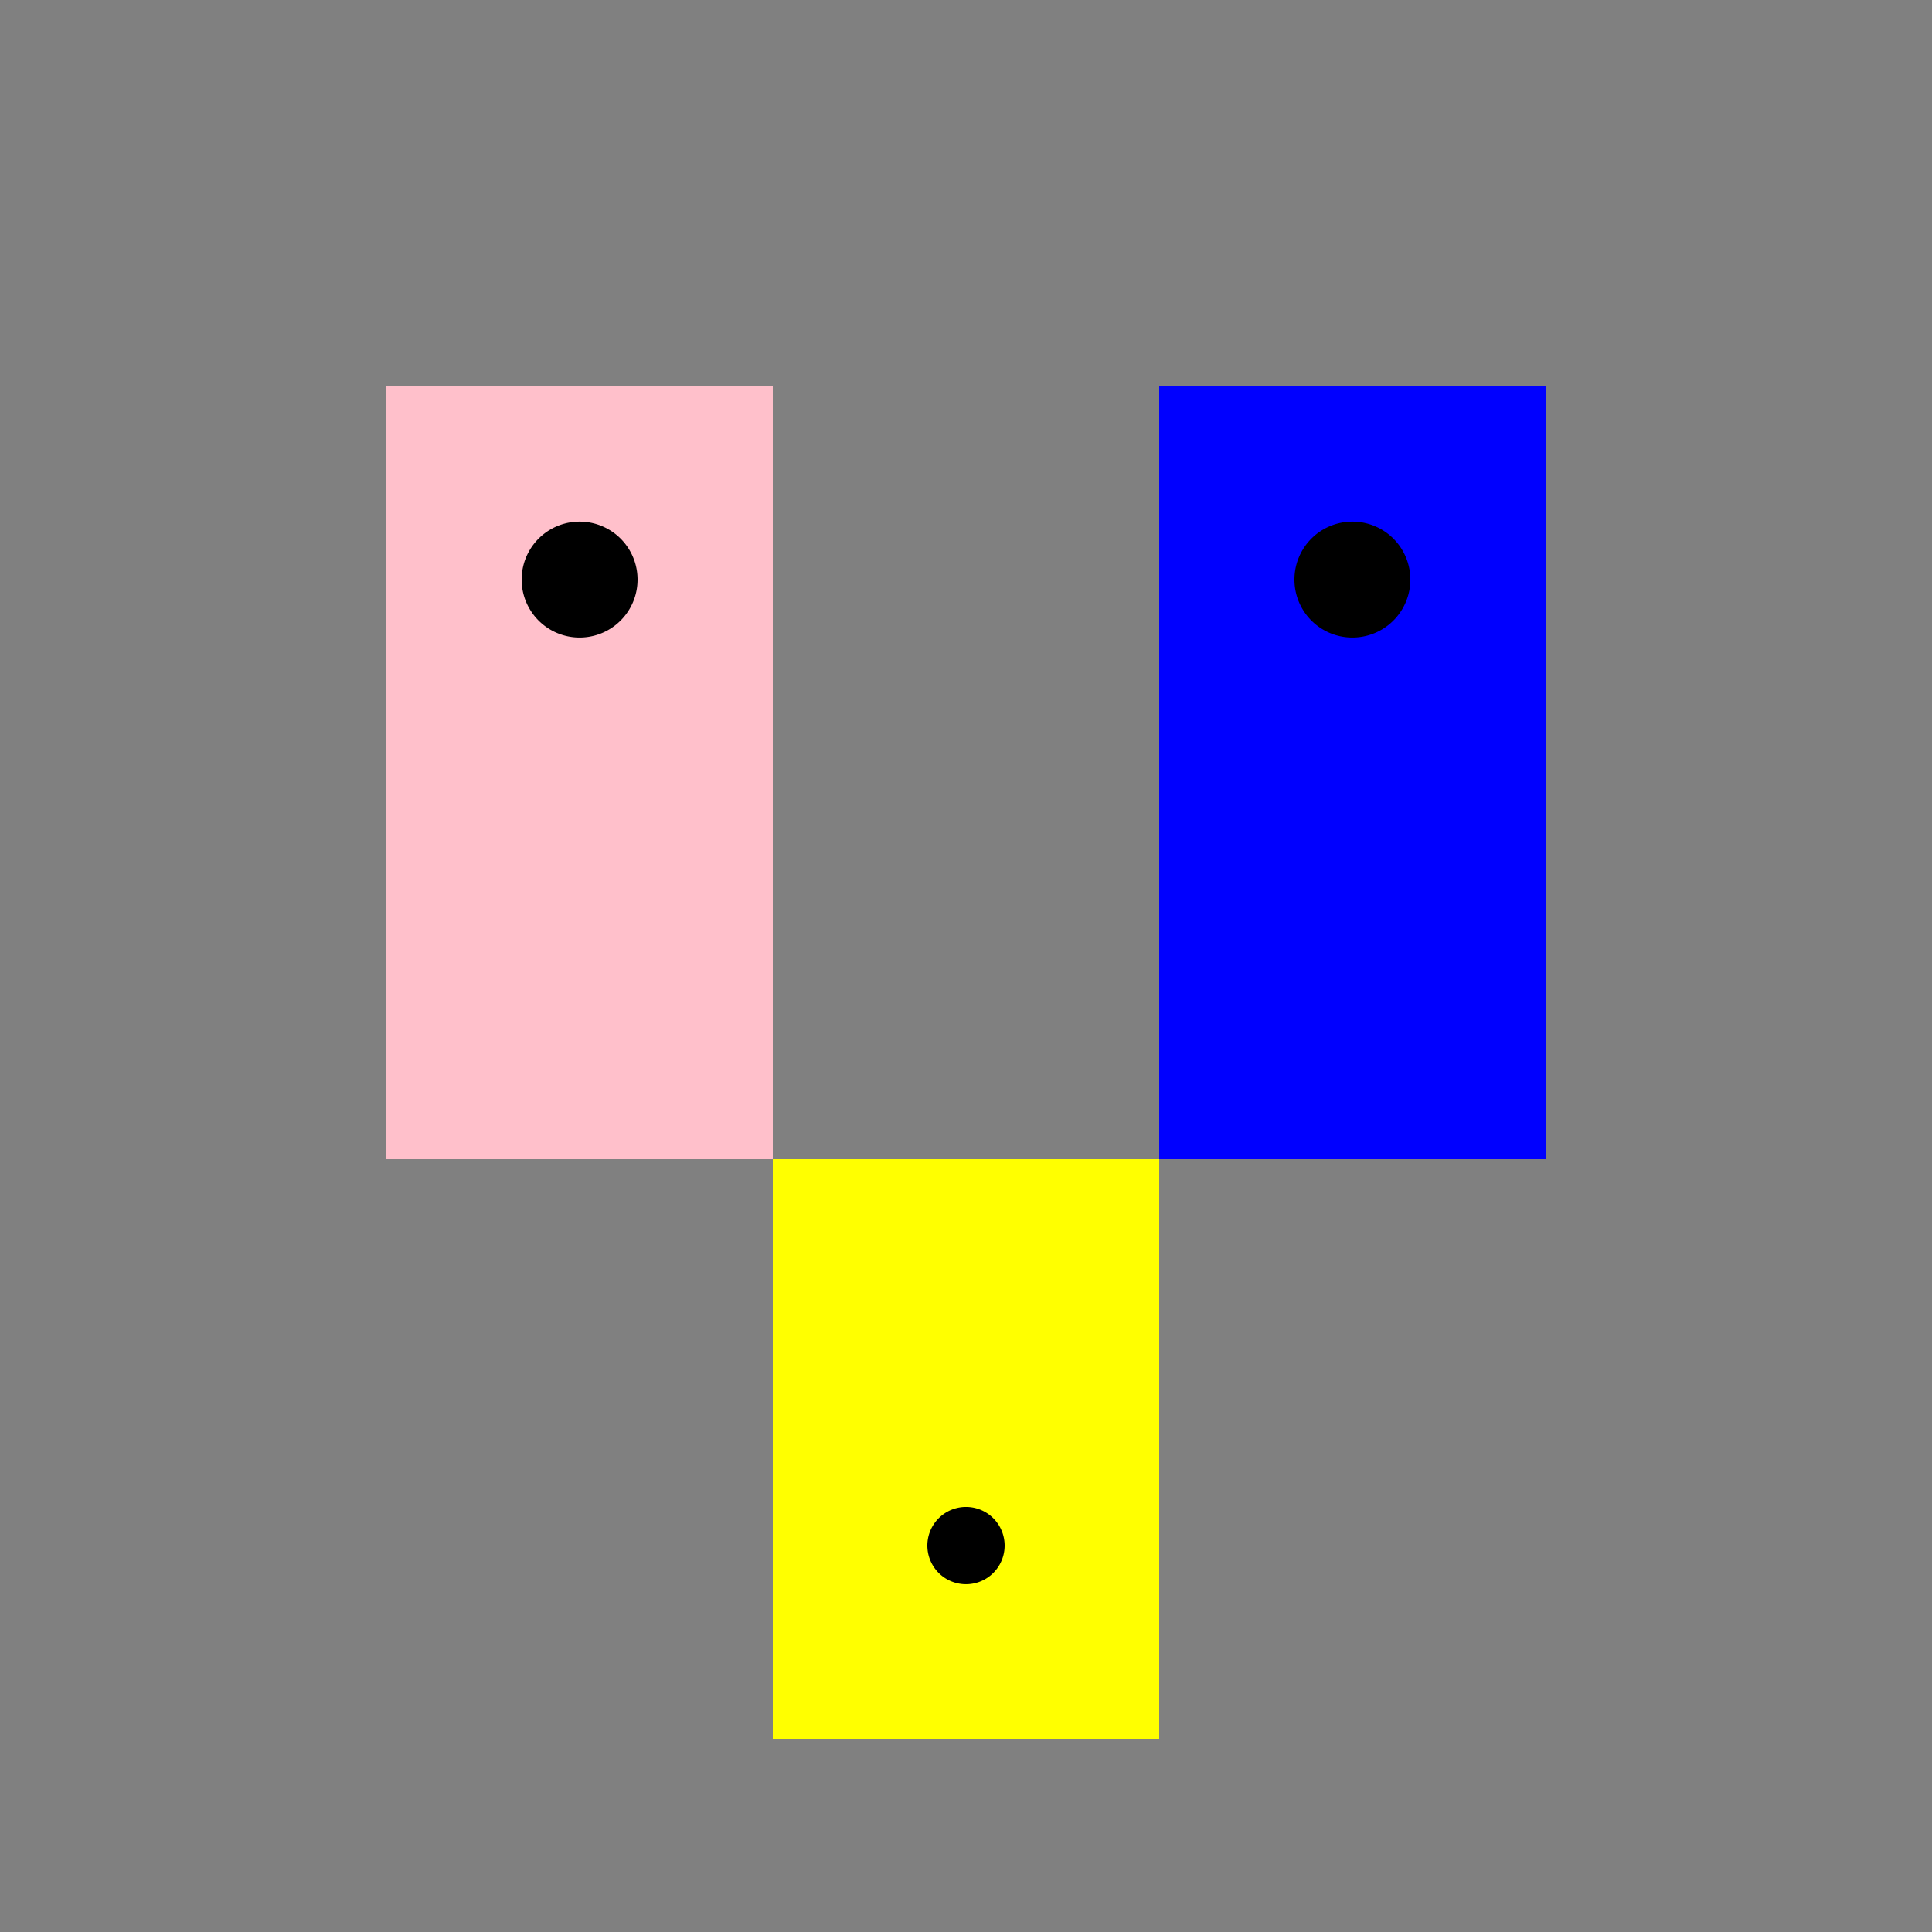 <!--

Generated by DrawGPT.
Free, open source, AI generated images in SVG, PNG, and HTML Canvas format.
https://drawgpt.ai

Created: 2023-12-27T20:08:02.698Z
Link: https://drawgpt.ai/prompt/143765/

-->
<svg xmlns="http://www.w3.org/2000/svg" xmlns:xlink="http://www.w3.org/1999/xlink" width="500" height="500"><rect width="100%" height="100%" fill="#808080" stroke="none"/><defs/><g><rect fill="pink" stroke="none" x="100" y="100" width="100" height="200"/><rect fill="blue" stroke="none" x="300" y="100" width="100" height="200"/><rect fill="yellow" stroke="none" x="200" y="300" width="100" height="150"/><path fill="black" stroke="none" paint-order="stroke fill markers" d=" M 165 150 A 15 15 0 1 1 165 149.985"/><path fill="black" stroke="none" paint-order="stroke fill markers" d=" M 365 150 A 15 15 0 1 1 365 149.985"/><path fill="black" stroke="none" paint-order="stroke fill markers" d=" M 260 400 A 10 10 0 1 1 260 399.99"/></g></svg>